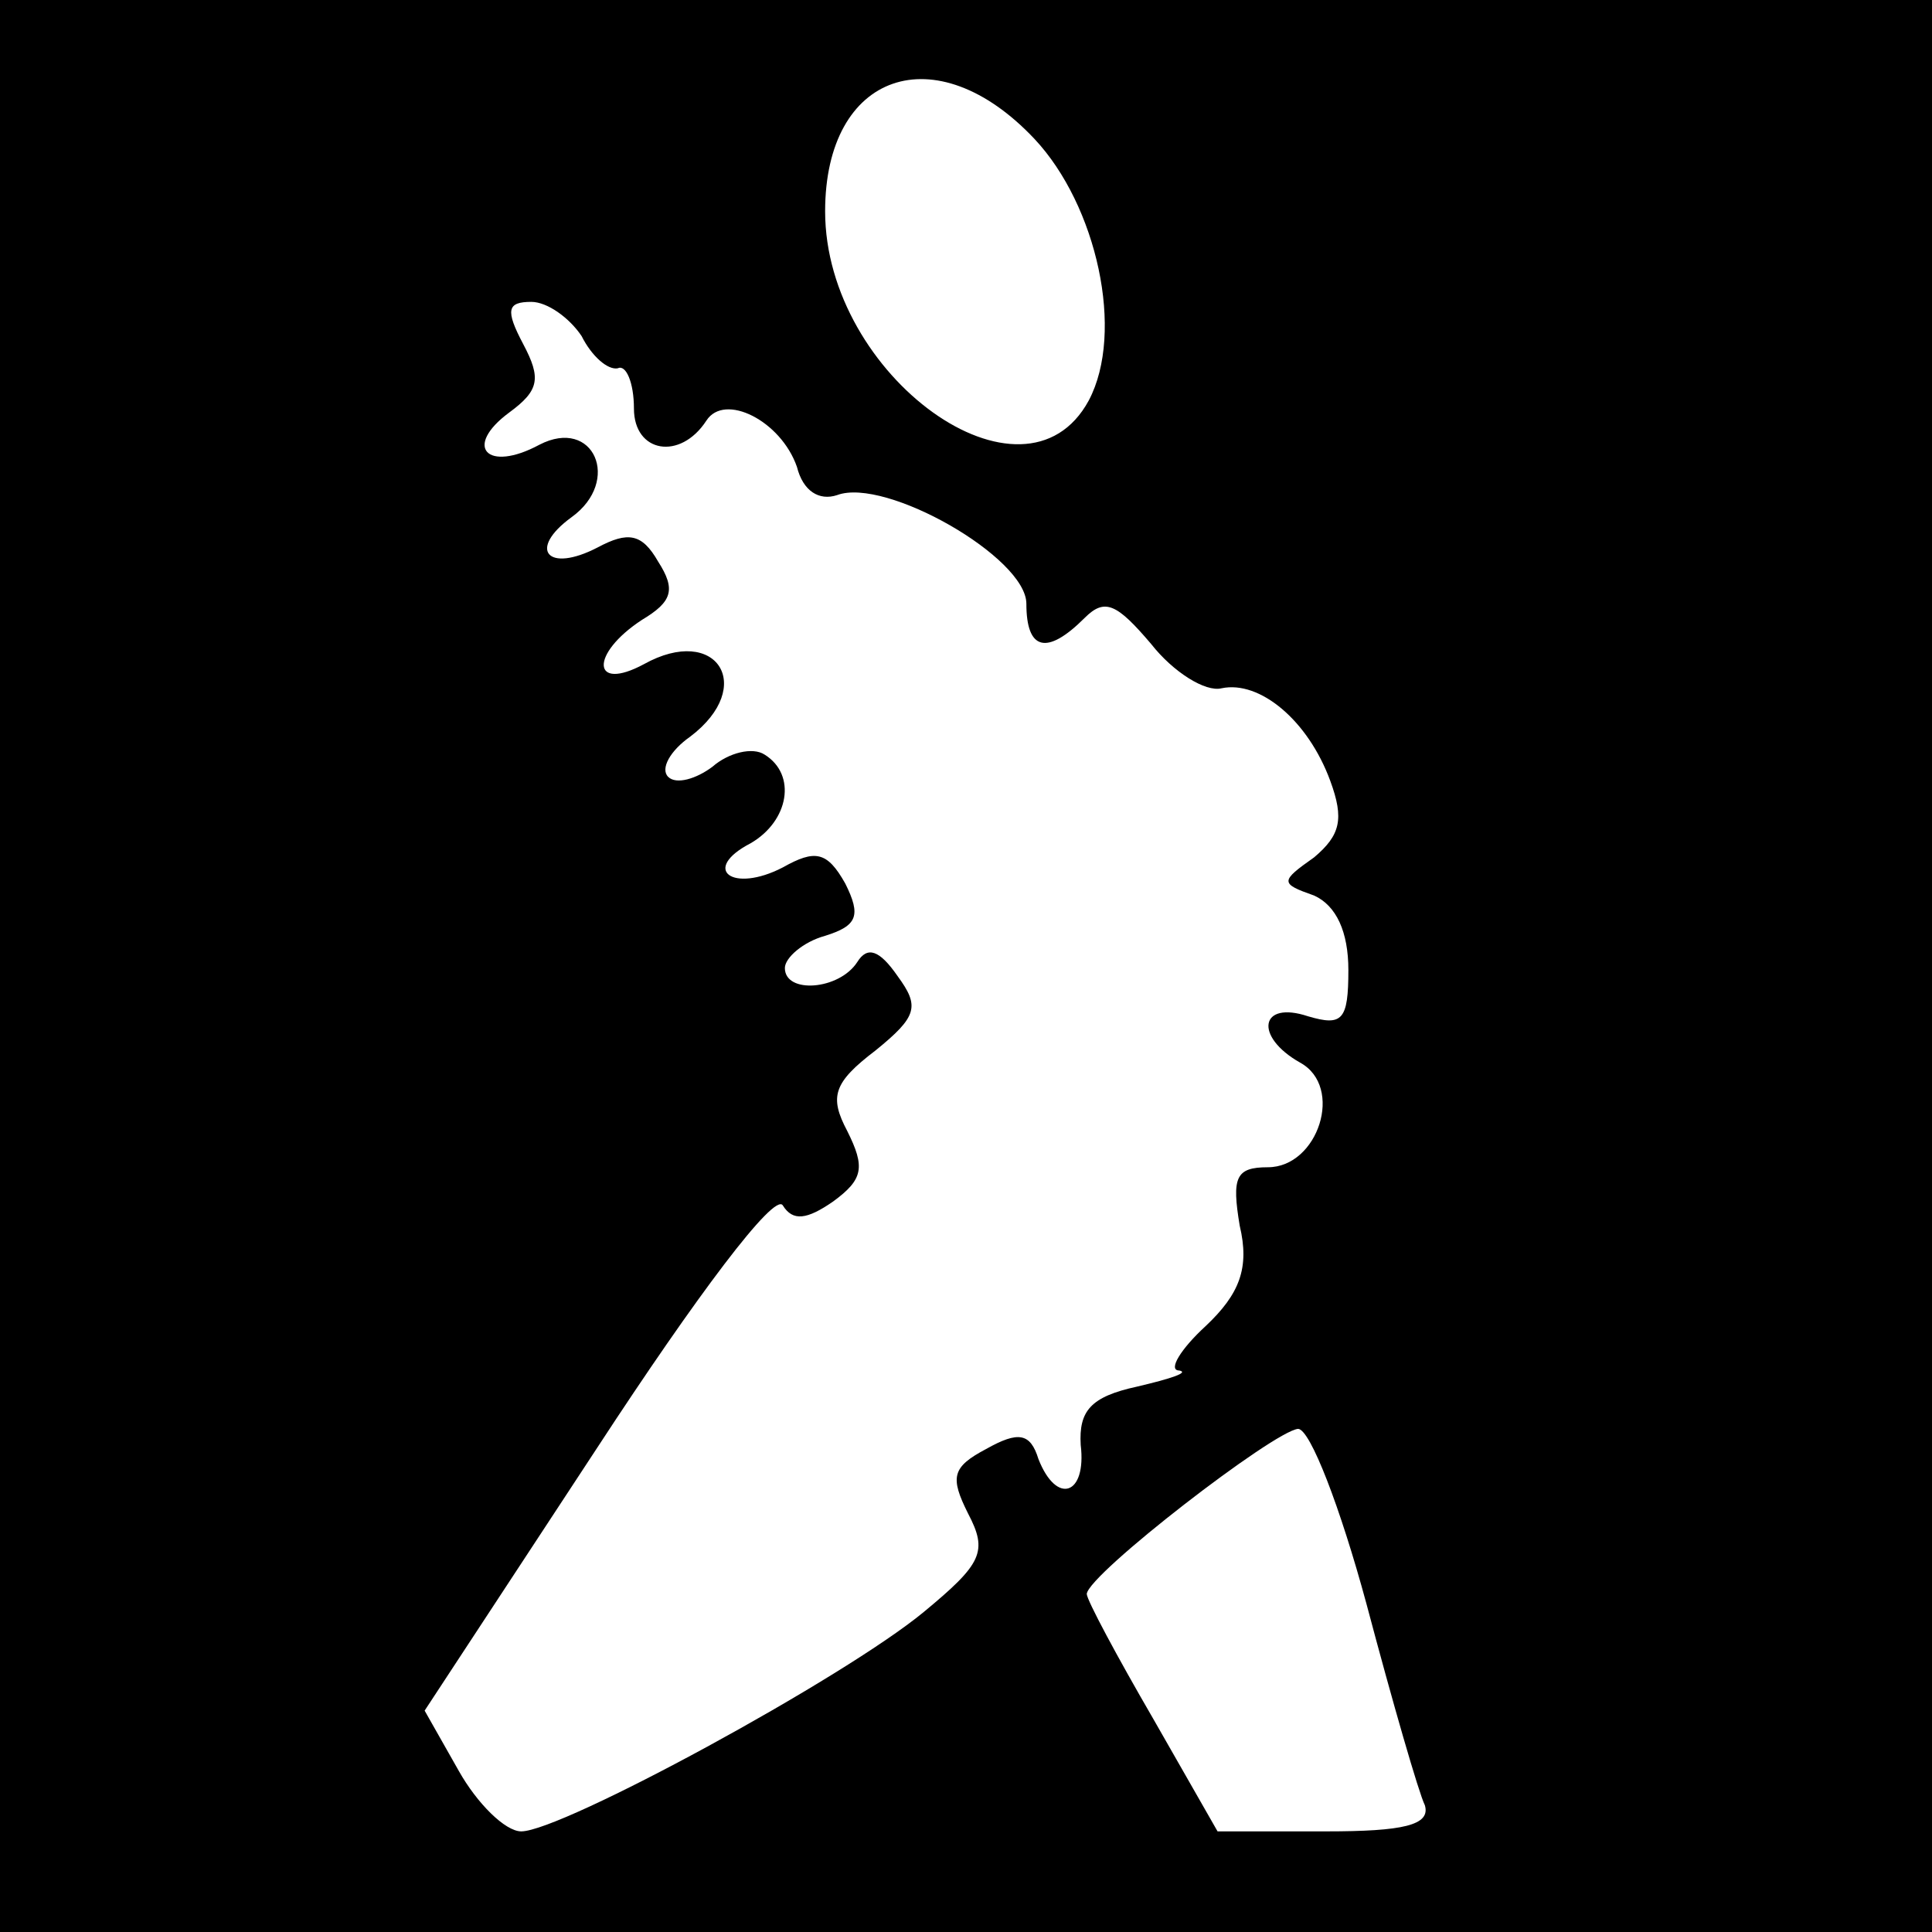 <?xml version="1.0" standalone="no"?>
<!DOCTYPE svg PUBLIC "-//W3C//DTD SVG 20010904//EN"
 "http://www.w3.org/TR/2001/REC-SVG-20010904/DTD/svg10.dtd">
<svg version="1.0" xmlns="http://www.w3.org/2000/svg"
 width="16pt" height="16pt" viewBox="0 0 96 96"
 preserveAspectRatio="xMidYMid meet">
<g transform="translate(0,96) scale(0.1,-0.1)"
fill="#000000" stroke="none">
<path d="M0 480 l0 -480 480 0 480 0 0 480 0 480 -480 0 -480 0 0 -480z m514
411 c31 -33 45 -96 27 -130 -32 -59 -131 12 -131 94 0 69 55 88 104 36z m-225
-98 c5 -10 13 -17 18 -16 4 2 8 -7 8 -20 0 -22 23 -26 36 -6 9 14 37 0 45 -23
3 -12 11 -17 20 -14 24 9 94 -31 94 -54 0 -23 10 -26 29 -7 10 10 16 7 33 -13
11 -14 27 -24 35 -22 19 4 43 -16 54 -46 7 -19 5 -27 -8 -38 -17 -12 -17 -13
0 -19 11 -5 17 -18 17 -37 0 -25 -3 -28 -20 -23 -24 8 -27 -10 -4 -23 22 -12
9 -52 -16 -52 -16 0 -18 -5 -14 -29 5 -21 0 -34 -17 -50 -12 -11 -19 -22 -13
-22 5 -1 -4 -4 -21 -8 -23 -5 -29 -12 -28 -29 3 -25 -12 -30 -21 -7 -4 13 -10
14 -26 5 -17 -9 -18 -14 -9 -32 10 -19 7 -25 -22 -49 -40 -33 -180 -109 -200
-109 -8 0 -22 14 -31 30 l-17 30 86 131 c49 75 88 127 92 120 5 -8 12 -7 25 2
15 11 16 17 7 35 -9 17 -7 24 14 40 21 17 22 22 11 37 -9 13 -15 15 -20 7 -9
-14 -36 -16 -36 -3 0 5 9 13 20 16 16 5 18 10 10 26 -9 16 -15 17 -31 8 -25
-13 -41 -1 -16 12 19 11 23 34 7 44 -6 4 -18 1 -26 -6 -8 -6 -18 -9 -22 -5 -4
4 1 13 11 20 33 25 13 56 -23 36 -26 -14 -27 5 -1 22 15 9 17 15 8 29 -8 14
-15 15 -30 7 -25 -13 -35 -1 -13 15 25 18 11 50 -16 36 -26 -14 -38 -1 -15 16
15 11 16 17 7 34 -9 17 -8 21 4 21 8 0 19 -8 25 -17z m390 -630 c13 -49 26
-94 29 -100 3 -10 -11 -13 -49 -13 l-54 0 -32 56 c-18 31 -33 59 -33 62 1 10
93 81 105 82 6 0 21 -39 34 -87z"/>
</g>
</svg>
